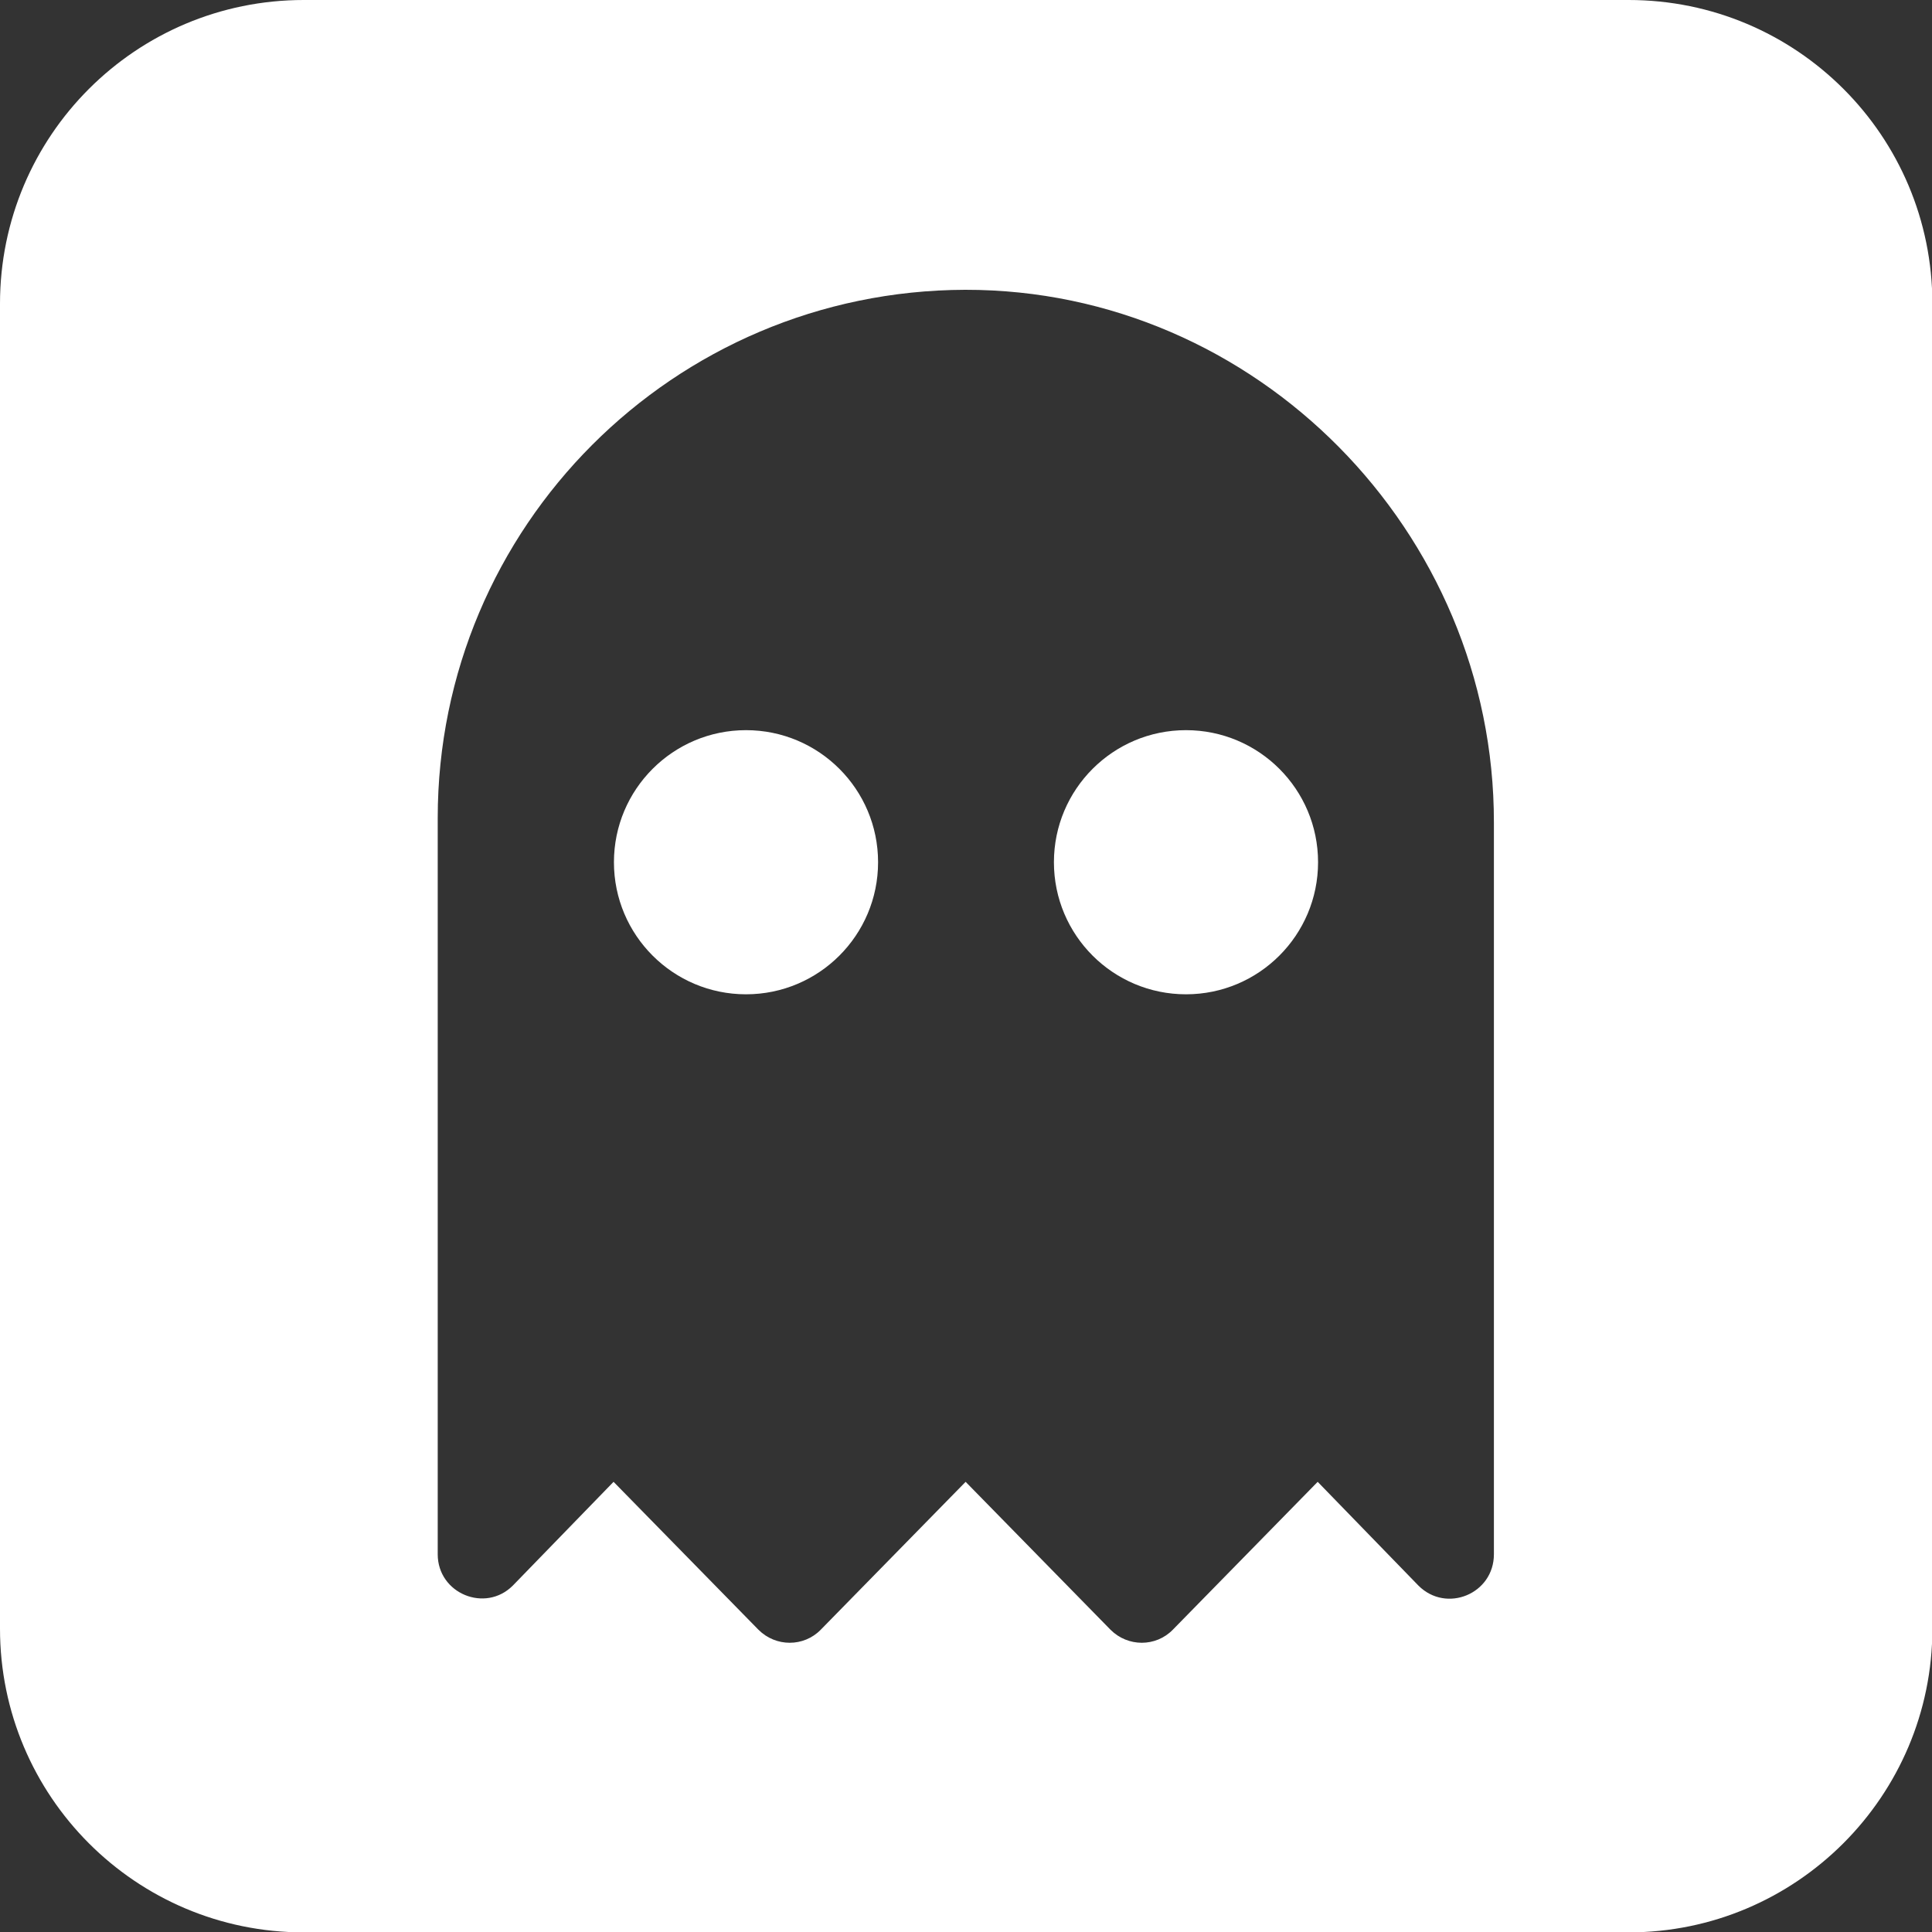 <?xml version="1.0" encoding="utf-8"?>
<!-- Generator: Adobe Illustrator 28.2.0, SVG Export Plug-In . SVG Version: 6.00 Build 0)  -->
<svg version="1.1" id="Layer_1" xmlns="http://www.w3.org/2000/svg" xmlns:xlink="http://www.w3.org/1999/xlink" x="0px" y="0px"
	 viewBox="0 0 512 512" style="enable-background:new 0 0 512 512;" xml:space="preserve">
<rect x="0" y="0" width="512" height="512" fill="#333333" stroke="none"/>
<style type="text/css">
	.st0{fill:#FFFFFF;}
</style>
<g>
	<circle class="st0" cx="314.3" cy="228.5" r="35"/>
	<circle class="st0" cx="197.7" cy="228.5" r="35"/>
	<path class="st0" d="M431.6,0H80.5C36,0,0,36,0,80.5v351.1c0,44.4,36,80.5,80.5,80.5h351.1c44.4,0,80.5-36.1,80.5-80.5V80.5
		C512.1,36,476.1,0,431.6,0z M395.9,411.9c0,10.5-12.6,15.7-20,8.3l-26.7-27.5l-38.4,39.2c-4.5,4.6-11.9,4.6-16.5,0l-38.4-39.2
		l-38.4,39.2c-4.5,4.6-11.9,4.6-16.5,0l-38.4-39.2l-26.7,27.5c-7.3,7.3-19.9,2.1-19.9-8.3V216.8c0-77.2,62.5-139.8,139.8-140
		C332.9,76.7,396,140.9,395.9,218V411.9z"/>
</g>
</svg>
